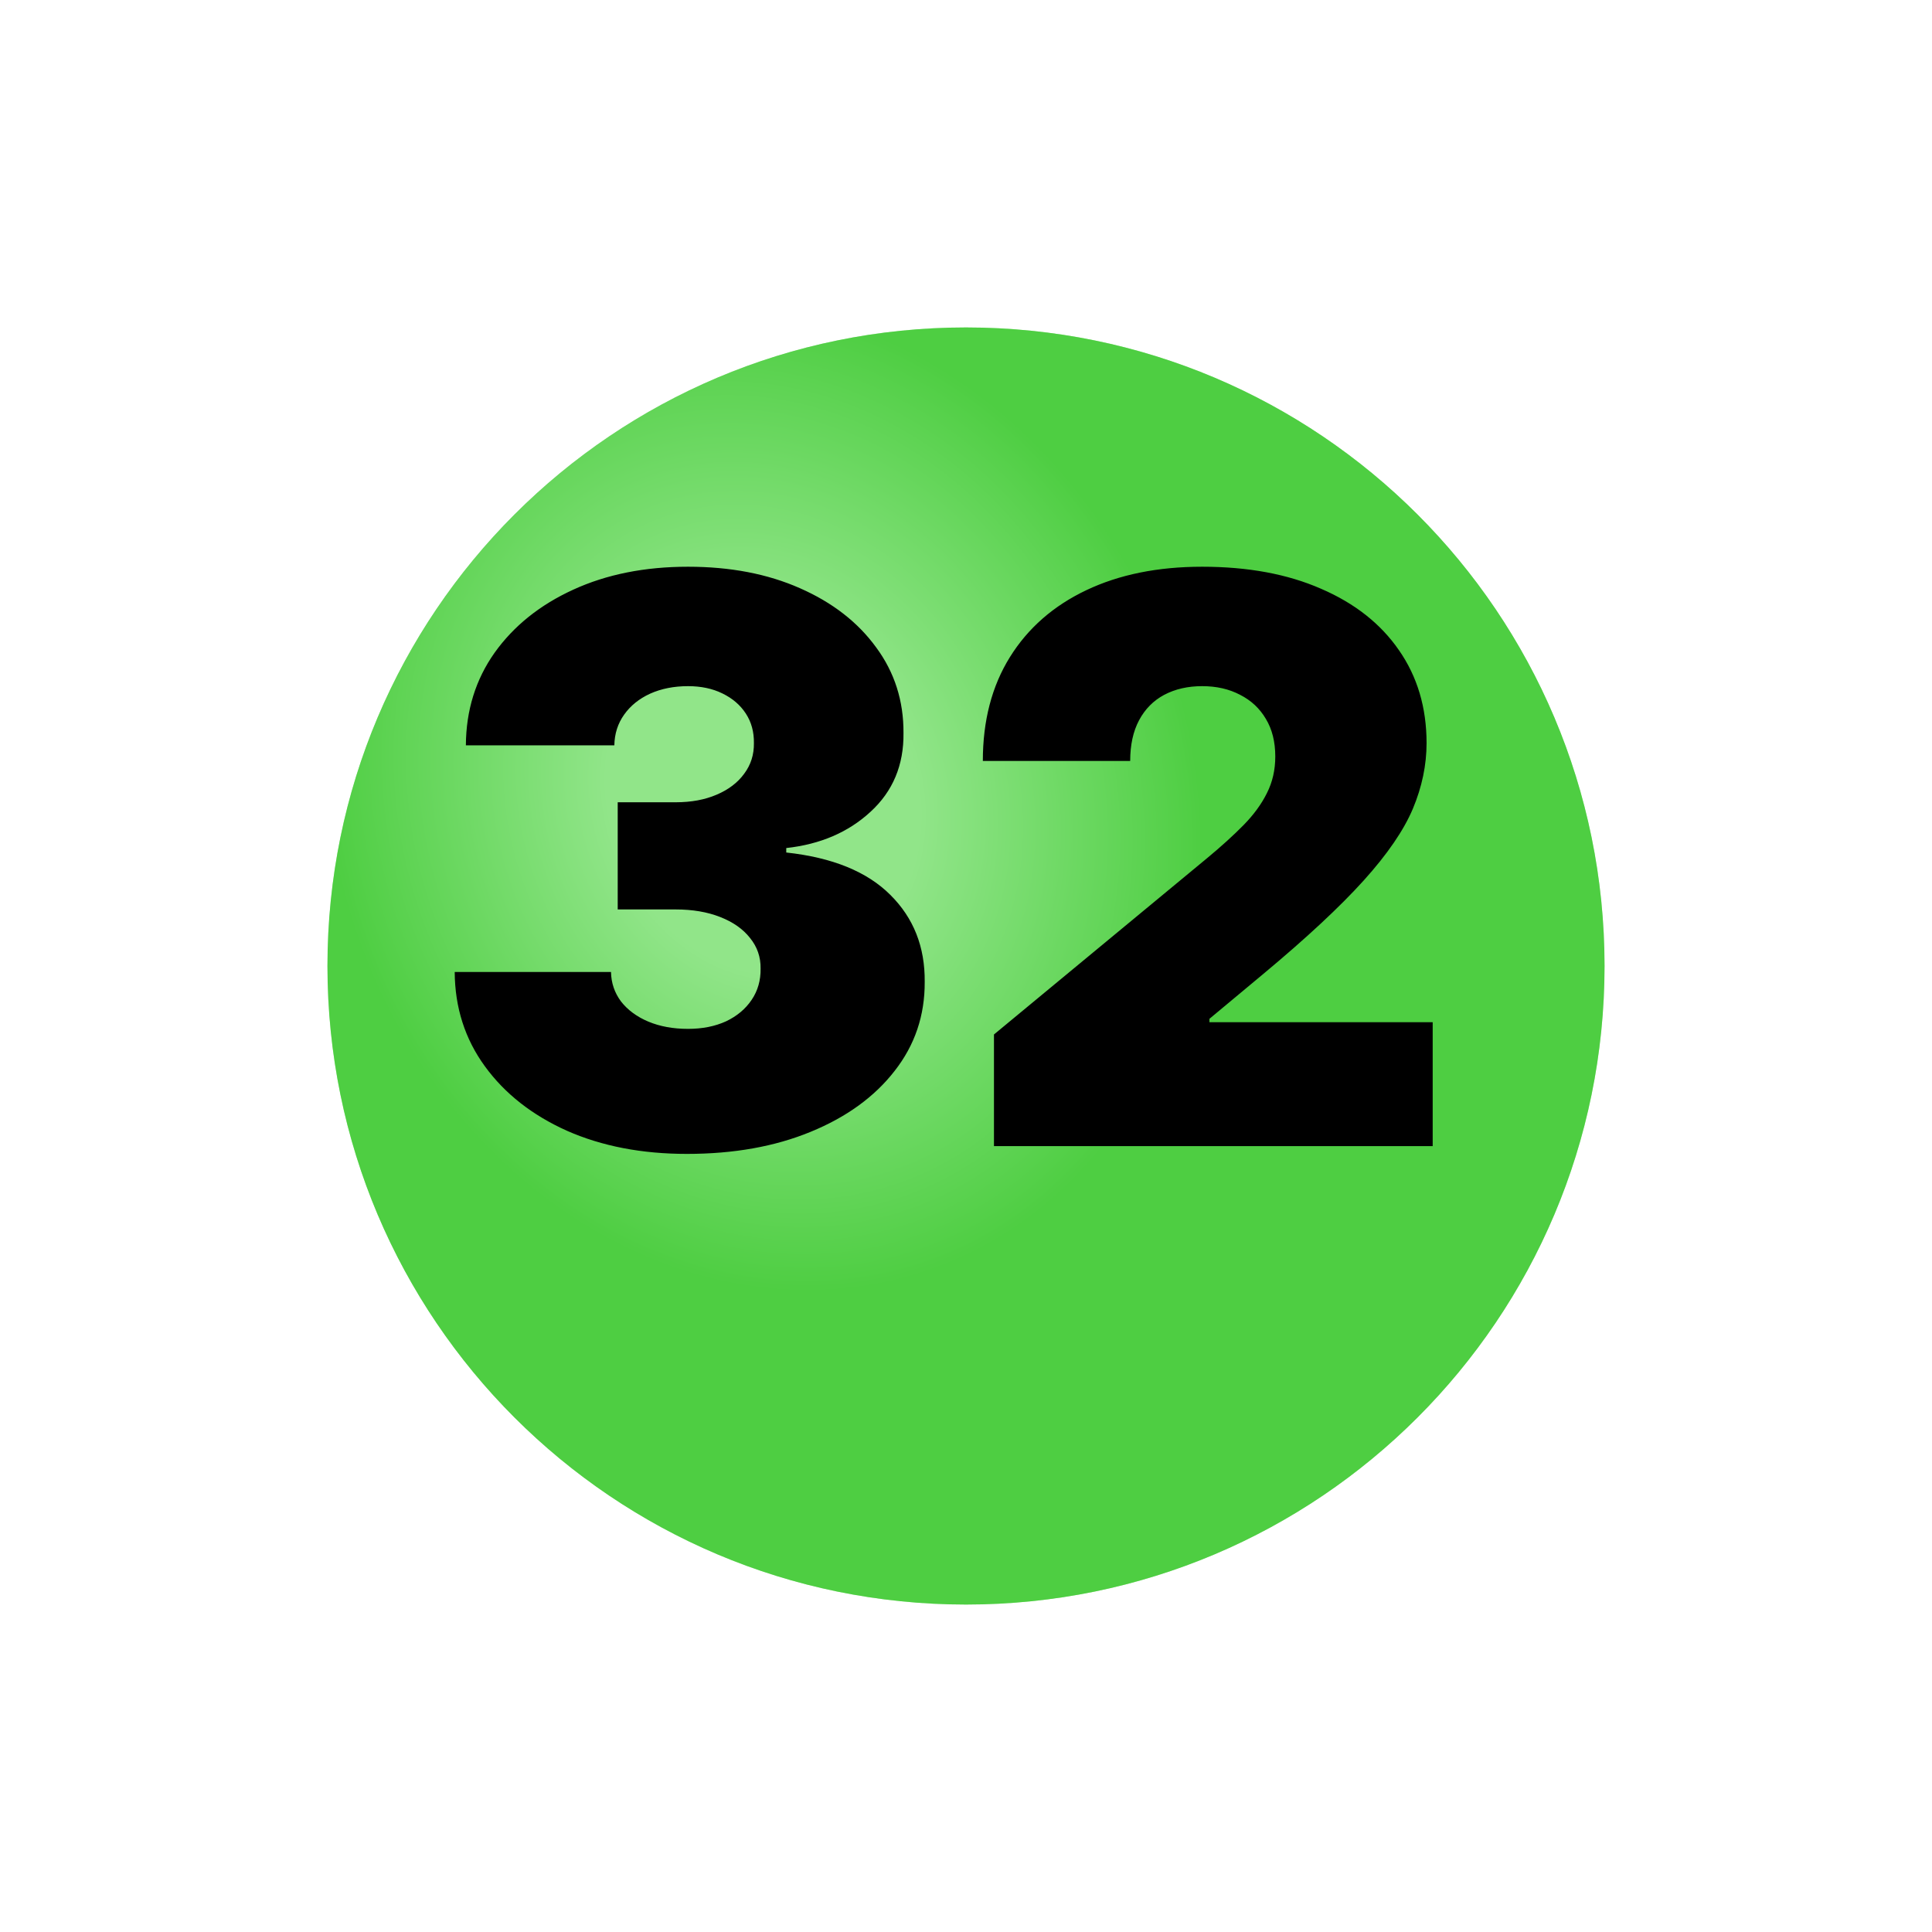 <?xml version="1.0" encoding="UTF-8"?> <svg xmlns="http://www.w3.org/2000/svg" width="59" height="59" viewBox="0 0 59 59" fill="none"> <g filter="url(#filter0_i_626_303)"> <path d="M29.5 45C40.27 45 49 36.27 49 25.5C49 14.73 40.27 6 29.5 6C18.73 6 10 14.73 10 25.5C10 36.27 18.73 45 29.5 45Z" fill="#47D33A"></path> <path d="M29.5 45C40.27 45 49 36.27 49 25.5C49 14.73 40.27 6 29.5 6C18.73 6 10 14.73 10 25.5C10 36.27 18.73 45 29.5 45Z" fill="url(#paint0_radial_626_303)" fill-opacity="0.4"></path> </g> <path d="M20.977 35.238C19.602 35.238 18.381 35.003 17.312 34.531C16.25 34.054 15.415 33.398 14.807 32.562C14.199 31.727 13.892 30.767 13.886 29.682H18.659C18.665 30.017 18.767 30.318 18.966 30.585C19.171 30.846 19.449 31.051 19.801 31.199C20.153 31.346 20.557 31.42 21.011 31.42C21.449 31.42 21.835 31.343 22.171 31.19C22.506 31.031 22.767 30.812 22.954 30.534C23.142 30.256 23.233 29.937 23.227 29.579C23.233 29.227 23.125 28.915 22.903 28.642C22.688 28.369 22.384 28.156 21.991 28.003C21.599 27.849 21.148 27.773 20.636 27.773H18.864V24.5H20.636C21.108 24.5 21.523 24.423 21.881 24.27C22.244 24.116 22.526 23.903 22.724 23.631C22.929 23.358 23.028 23.045 23.023 22.693C23.028 22.352 22.946 22.051 22.776 21.79C22.605 21.528 22.366 21.324 22.06 21.176C21.759 21.028 21.409 20.954 21.011 20.954C20.579 20.954 20.193 21.031 19.852 21.184C19.517 21.338 19.253 21.551 19.06 21.824C18.866 22.096 18.767 22.409 18.761 22.761H14.227C14.233 21.693 14.526 20.75 15.105 19.932C15.69 19.113 16.491 18.471 17.509 18.006C18.526 17.54 19.693 17.307 21.011 17.307C22.301 17.307 23.44 17.525 24.429 17.963C25.423 18.4 26.199 19.003 26.756 19.77C27.318 20.531 27.597 21.403 27.591 22.386C27.602 23.363 27.267 24.165 26.585 24.79C25.909 25.415 25.051 25.784 24.011 25.898V26.034C25.421 26.187 26.48 26.619 27.19 27.329C27.901 28.034 28.25 28.92 28.239 29.988C28.244 31.011 27.938 31.917 27.318 32.707C26.704 33.497 25.849 34.116 24.753 34.565C23.662 35.014 22.403 35.238 20.977 35.238ZM30.354 35V31.591L36.866 26.204C37.298 25.846 37.667 25.511 37.974 25.199C38.286 24.881 38.525 24.554 38.69 24.219C38.86 23.883 38.945 23.511 38.945 23.102C38.945 22.653 38.849 22.27 38.656 21.951C38.468 21.633 38.207 21.389 37.871 21.219C37.536 21.042 37.15 20.954 36.712 20.954C36.275 20.954 35.889 21.042 35.553 21.219C35.224 21.395 34.968 21.653 34.786 21.994C34.604 22.335 34.514 22.75 34.514 23.238H30.014C30.014 22.011 30.289 20.954 30.84 20.068C31.391 19.182 32.17 18.5 33.175 18.023C34.181 17.545 35.36 17.307 36.712 17.307C38.11 17.307 39.32 17.531 40.343 17.98C41.371 18.423 42.164 19.048 42.721 19.855C43.283 20.662 43.565 21.608 43.565 22.693C43.565 23.363 43.425 24.031 43.147 24.696C42.869 25.355 42.369 26.085 41.647 26.886C40.925 27.687 39.9 28.642 38.57 29.75L36.934 31.113V31.216H43.752V35H30.354Z" fill="black"></path> <defs> <filter id="filter0_i_626_303" x="10" y="6" width="39" height="43" filterUnits="userSpaceOnUse" color-interpolation-filters="sRGB"> <feFlood flood-opacity="0" result="BackgroundImageFix"></feFlood> <feBlend mode="normal" in="SourceGraphic" in2="BackgroundImageFix" result="shape"></feBlend> <feColorMatrix in="SourceAlpha" type="matrix" values="0 0 0 0 0 0 0 0 0 0 0 0 0 0 0 0 0 0 127 0" result="hardAlpha"></feColorMatrix> <feOffset dy="4"></feOffset> <feGaussianBlur stdDeviation="5"></feGaussianBlur> <feComposite in2="hardAlpha" operator="arithmetic" k2="-1" k3="1"></feComposite> <feColorMatrix type="matrix" values="0 0 0 0 0 0 0 0 0 0 0 0 0 0 0 0 0 0 0.1 0"></feColorMatrix> <feBlend mode="normal" in2="shape" result="effect1_innerShadow_626_303"></feBlend> </filter> <radialGradient id="paint0_radial_626_303" cx="0" cy="0" r="1" gradientUnits="userSpaceOnUse" gradientTransform="translate(23.342 20.368) rotate(70.346) scale(15.257 13.078)"> <stop stop-color="white"></stop> <stop offset="0.357" stop-color="white"></stop> <stop offset="1" stop-color="#58C54E"></stop> </radialGradient> </defs> </svg> 